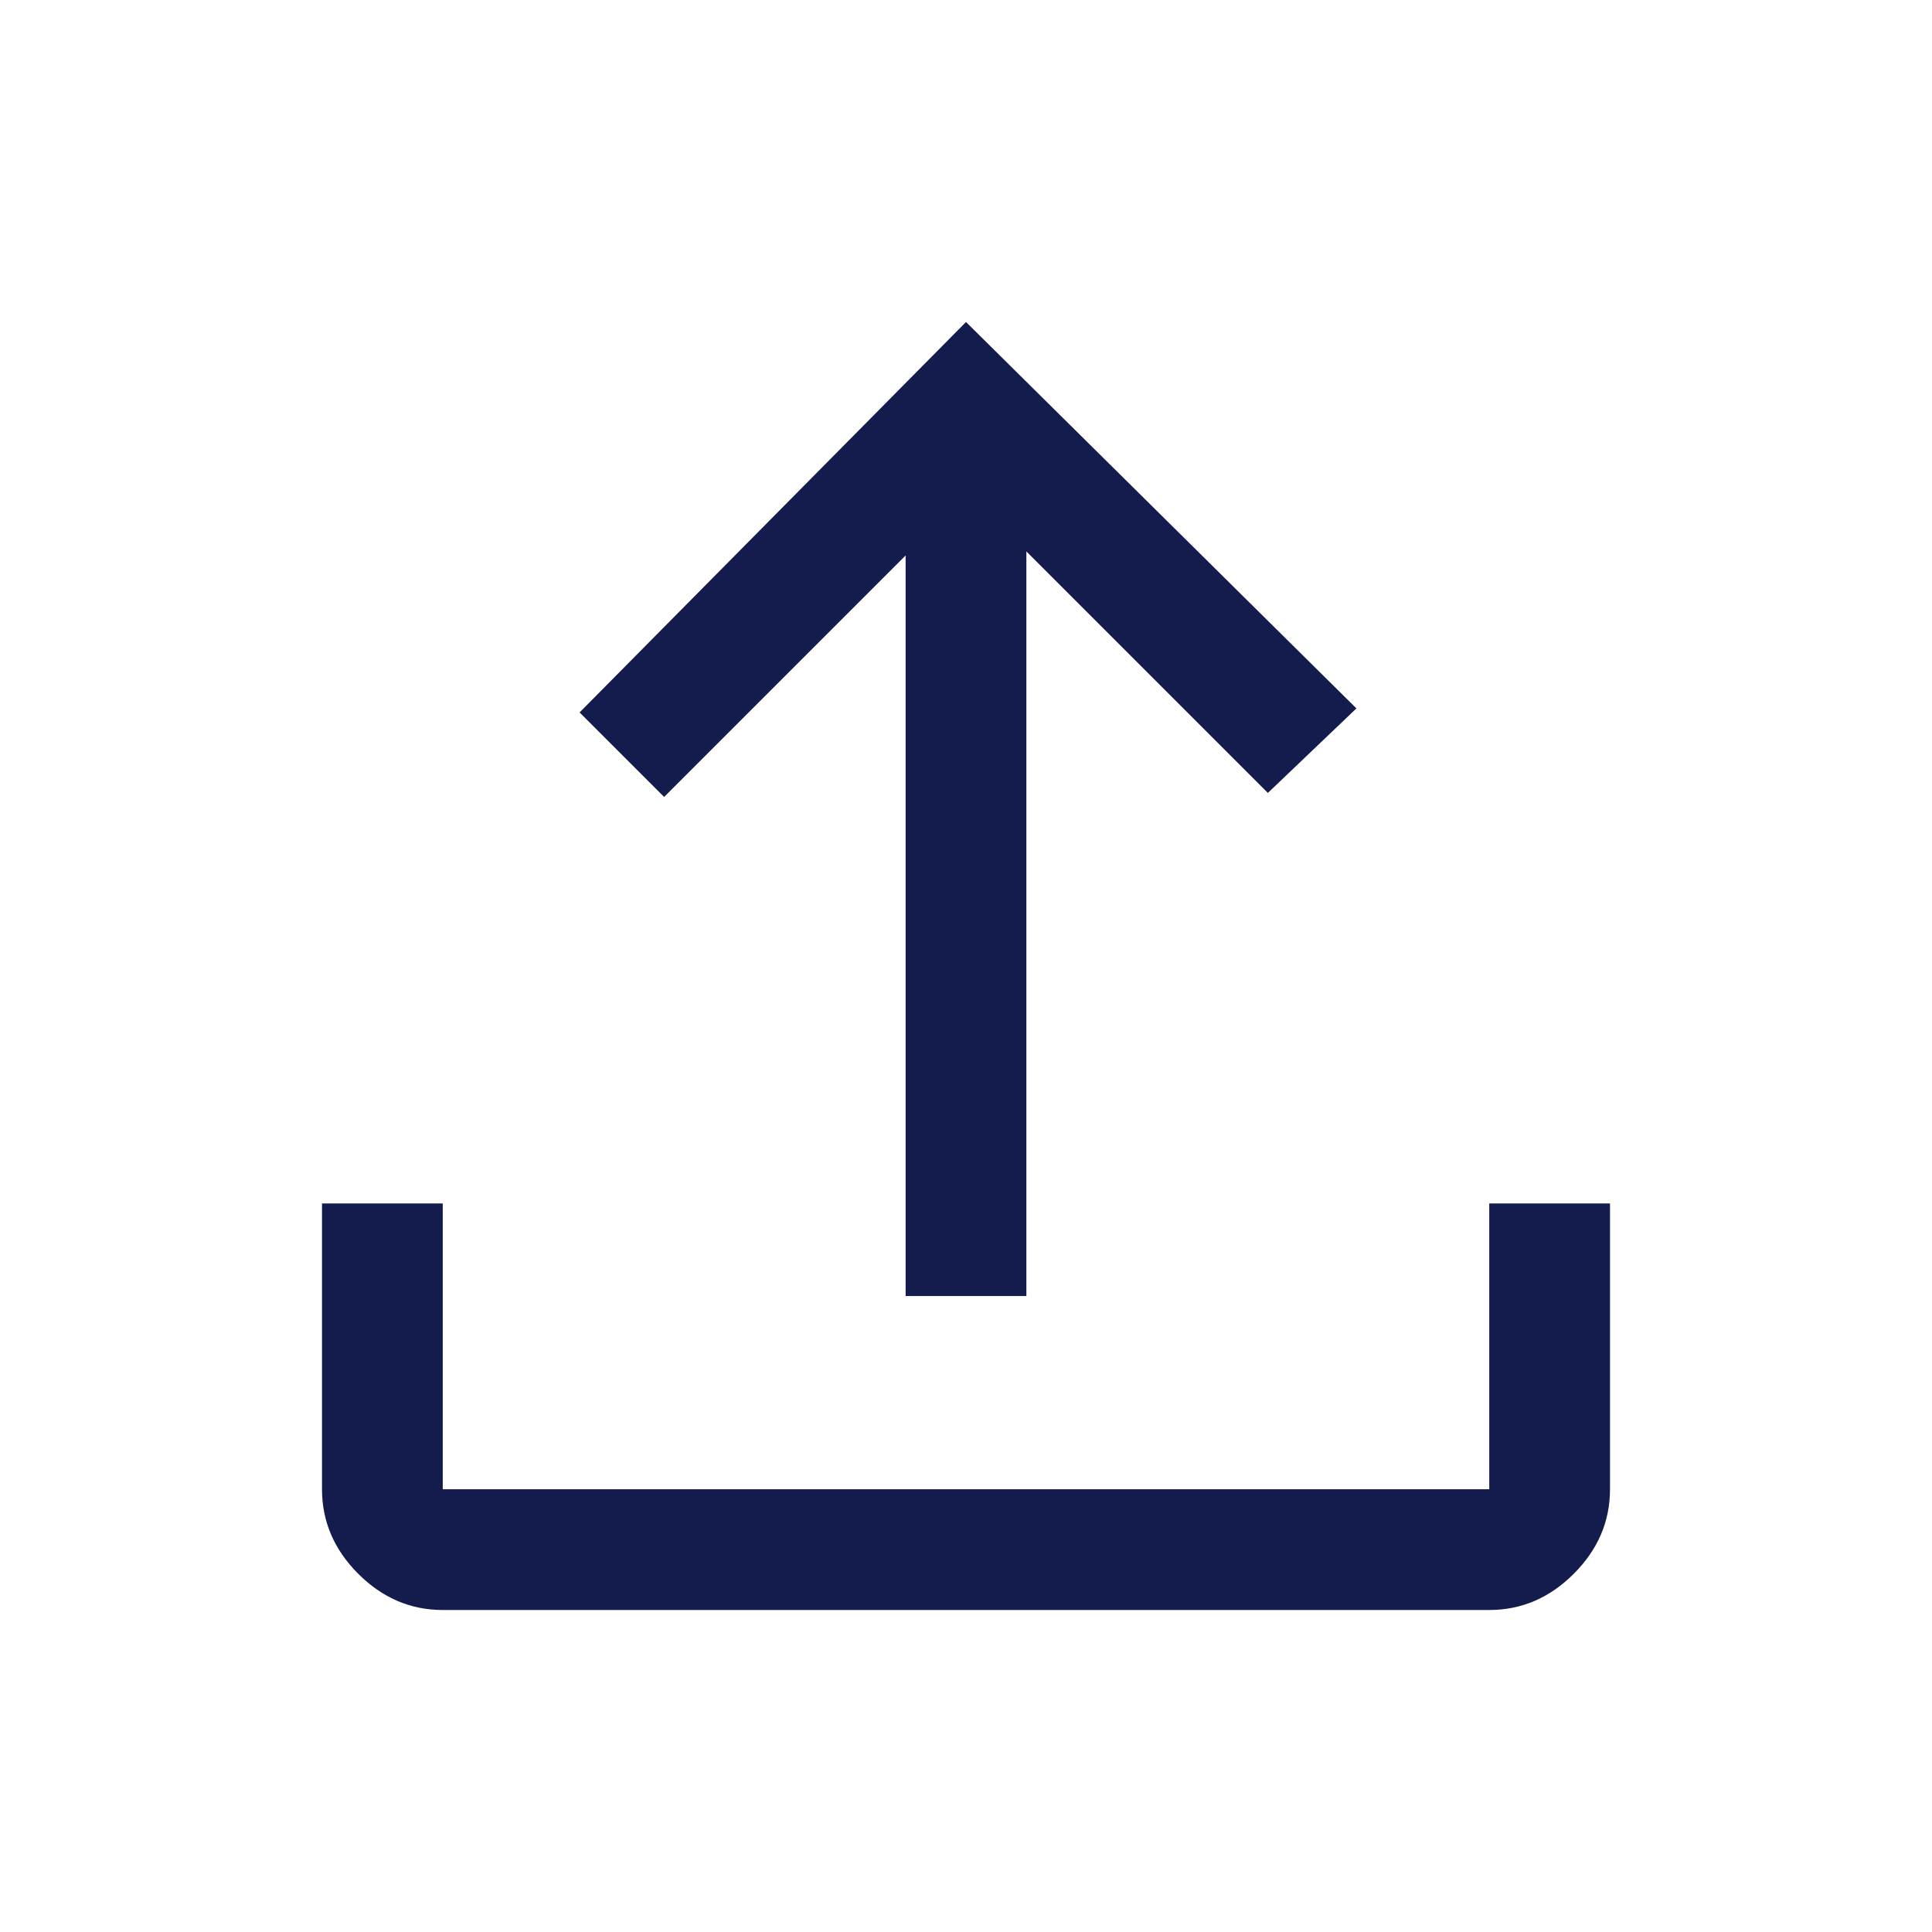 <?xml version="1.0" encoding="utf-8"?>
<!-- Generator: Adobe Illustrator 26.3.0, SVG Export Plug-In . SVG Version: 6.00 Build 0)  -->
<svg version="1.1" id="Layer_1" xmlns="http://www.w3.org/2000/svg" xmlns:xlink="http://www.w3.org/1999/xlink" x="0px" y="0px"
	 viewBox="0 0 48 48" style="enable-background:new 0 0 48 48;" xml:space="preserve">
<style type="text/css">
	.st0{fill:#141B4D;}
</style>
<path class="st0" d="M22.5,32.3V13.8l-6,6l-2.1-2.1L24,8l9.7,9.6l-2.2,2.1l-6-6v18.5H22.5z M11,40c-0.8,0-1.5-0.3-2.1-0.9
	C8.3,38.5,8,37.8,8,37v-7.1h3V37l0,0l0,0h26l0,0l0,0v-7.1h3V37c0,0.8-0.3,1.5-0.9,2.1C38.5,39.7,37.8,40,37,40H11z"/>
</svg>
